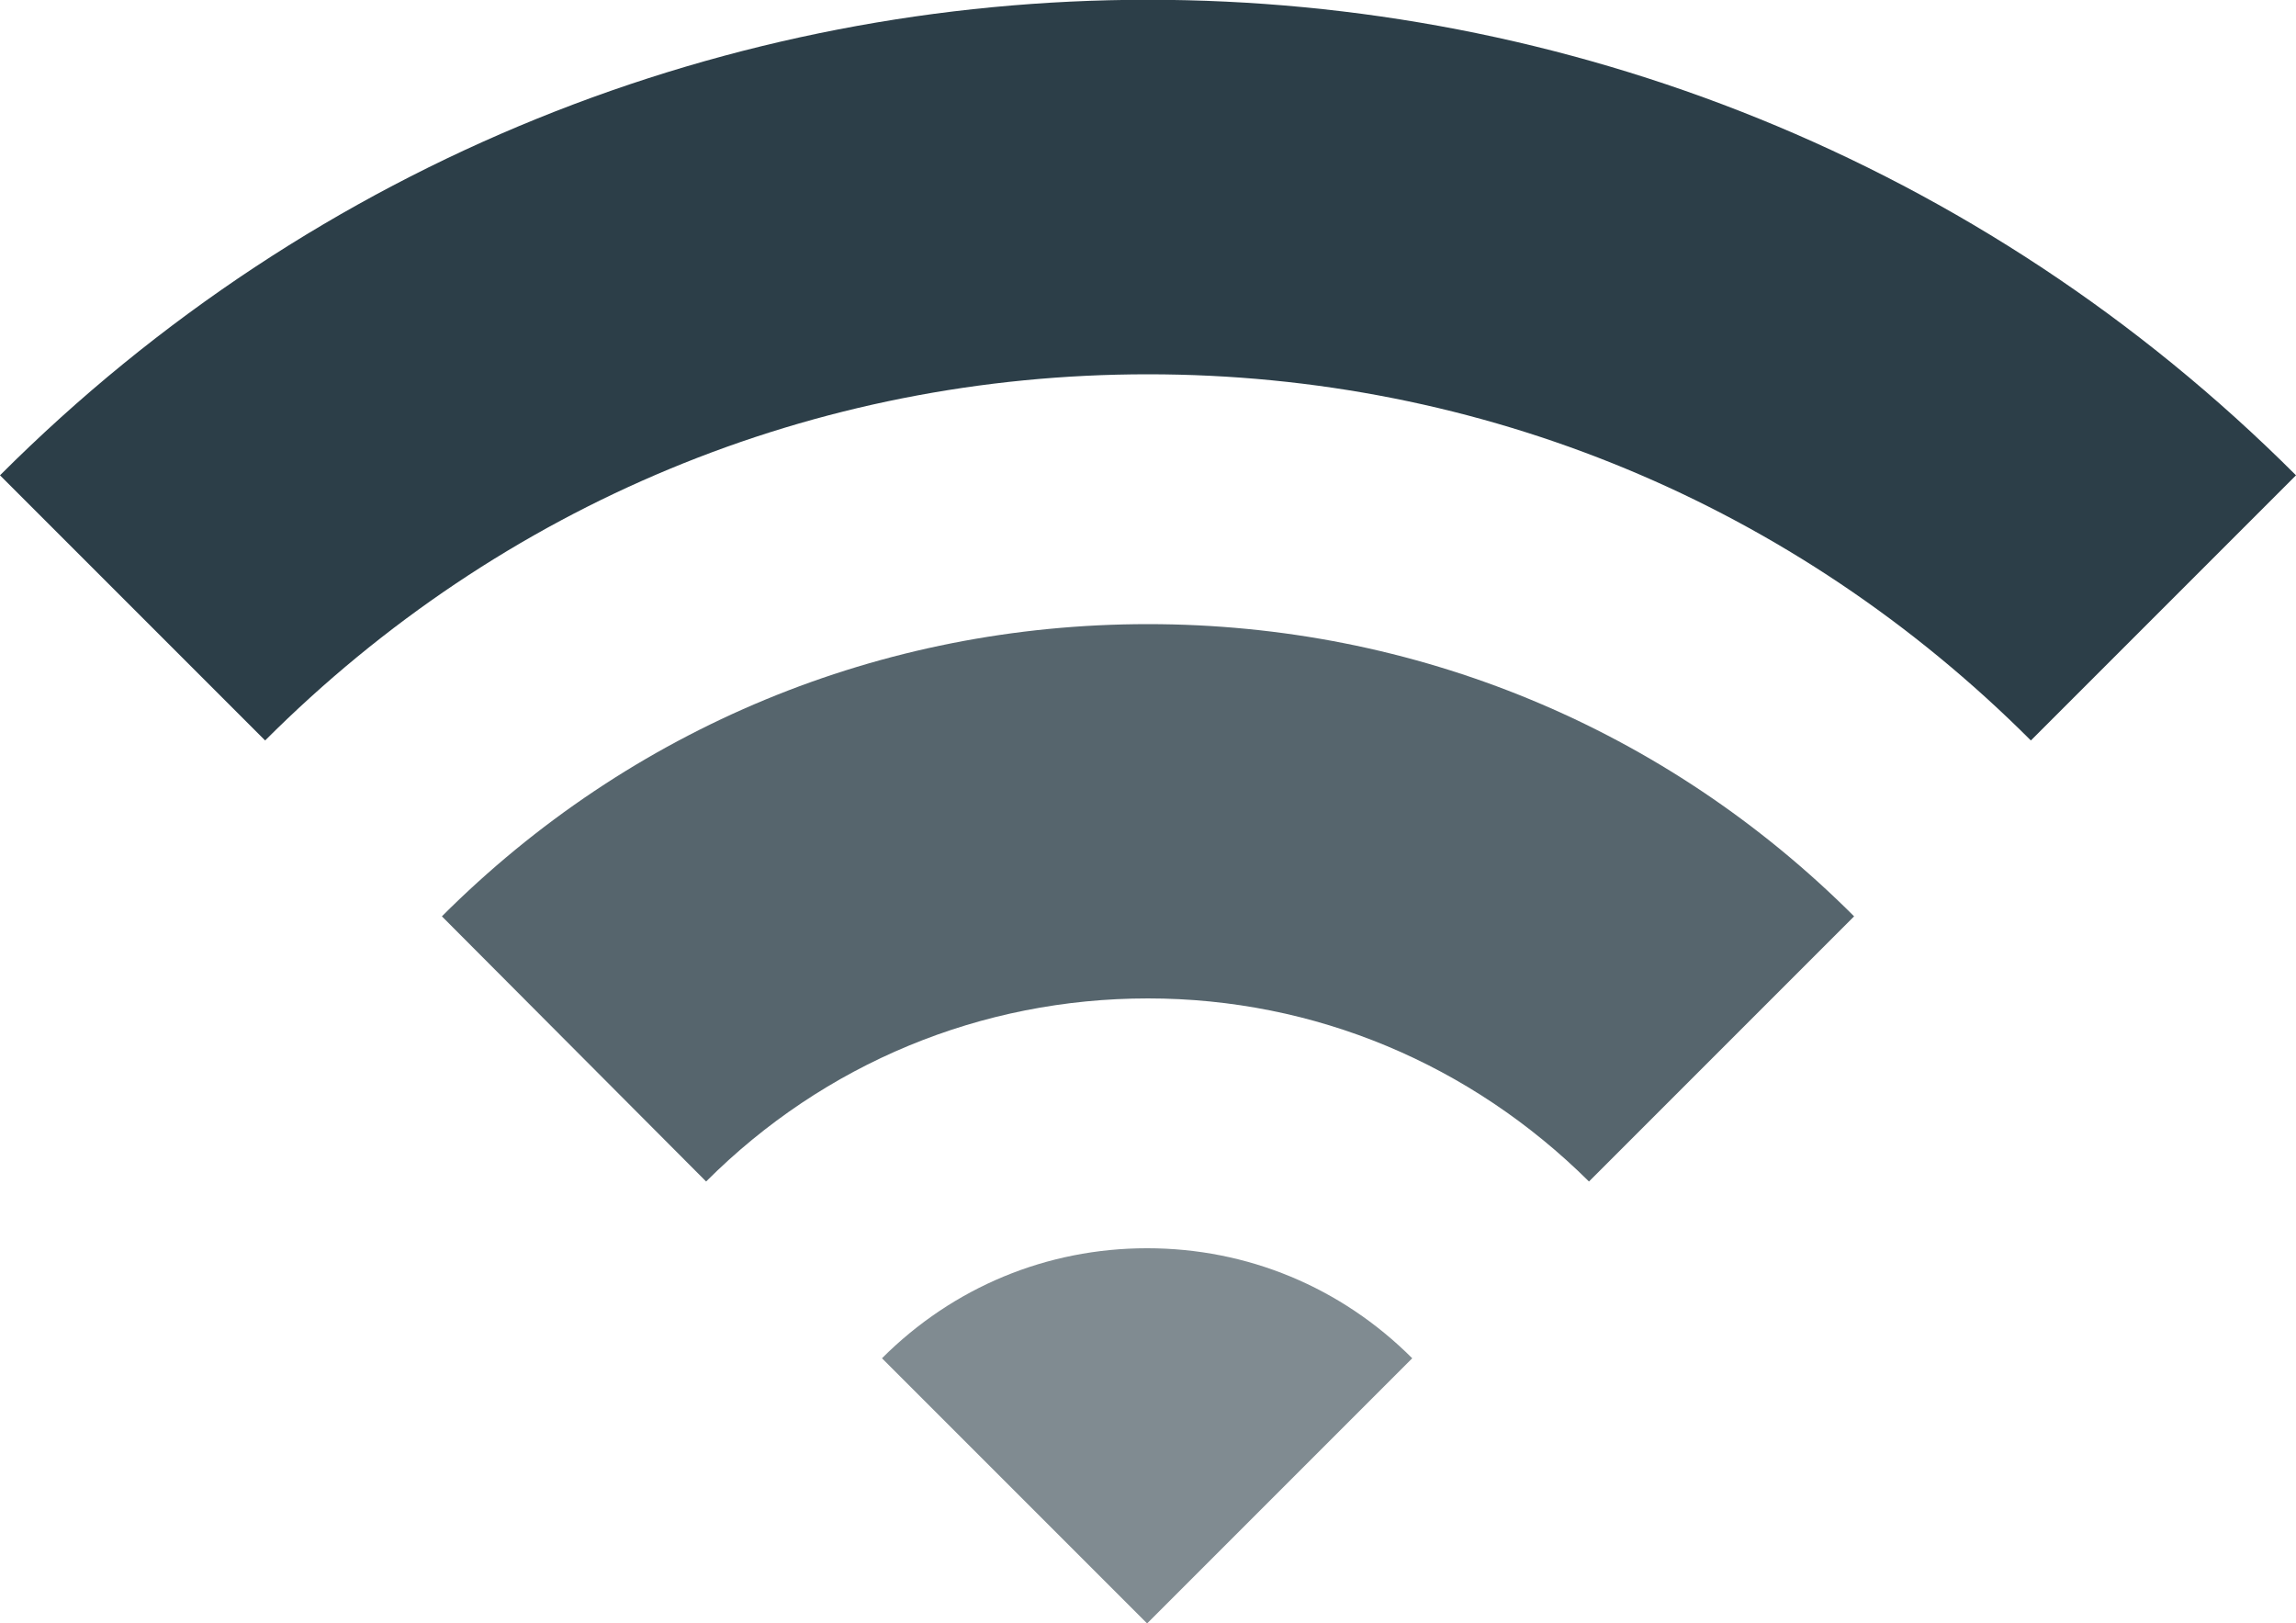 <?xml version="1.0" encoding="utf-8"?>
<!-- Generator: Adobe Illustrator 27.1.1, SVG Export Plug-In . SVG Version: 6.00 Build 0)  -->
<svg version="1.1" id="a" xmlns="http://www.w3.org/2000/svg" xmlns:xlink="http://www.w3.org/1999/xlink" x="0px" y="0px"
	 viewBox="0 0 254.6 180" style="enable-background:new 0 0 254.6 180;" xml:space="preserve">
<style type="text/css">
	.st0{fill:#2C3E48;}
	.st1{fill:#56656D;}
	.st2{fill:#808B91;}
</style>
<path class="st0" d="M225.2,82.1L225.2,82.1l29.4-29.4C184.3-17.6,70.3-17.6,0,52.7l29.4,29.4c26.2-26.2,60.9-40.6,97.9-40.6
	C164.3,41.5,199,55.9,225.2,82.1z"/>
<path class="st1" d="M176.2,131L176.2,131l29.4-29.4l0,0c-20.9-20.9-48.7-32.4-78.3-32.4s-57.4,11.5-78.3,32.4L78.3,131
	c13.1-13.1,30.5-20.3,49-20.3S163.1,118,176.2,131L176.2,131z"/>
<path class="st2" d="M156.6,150.6c-7.9-7.9-18.3-12.2-29.4-12.2s-21.5,4.3-29.4,12.2l29.4,29.4L156.6,150.6L156.6,150.6z"/>
</svg>
